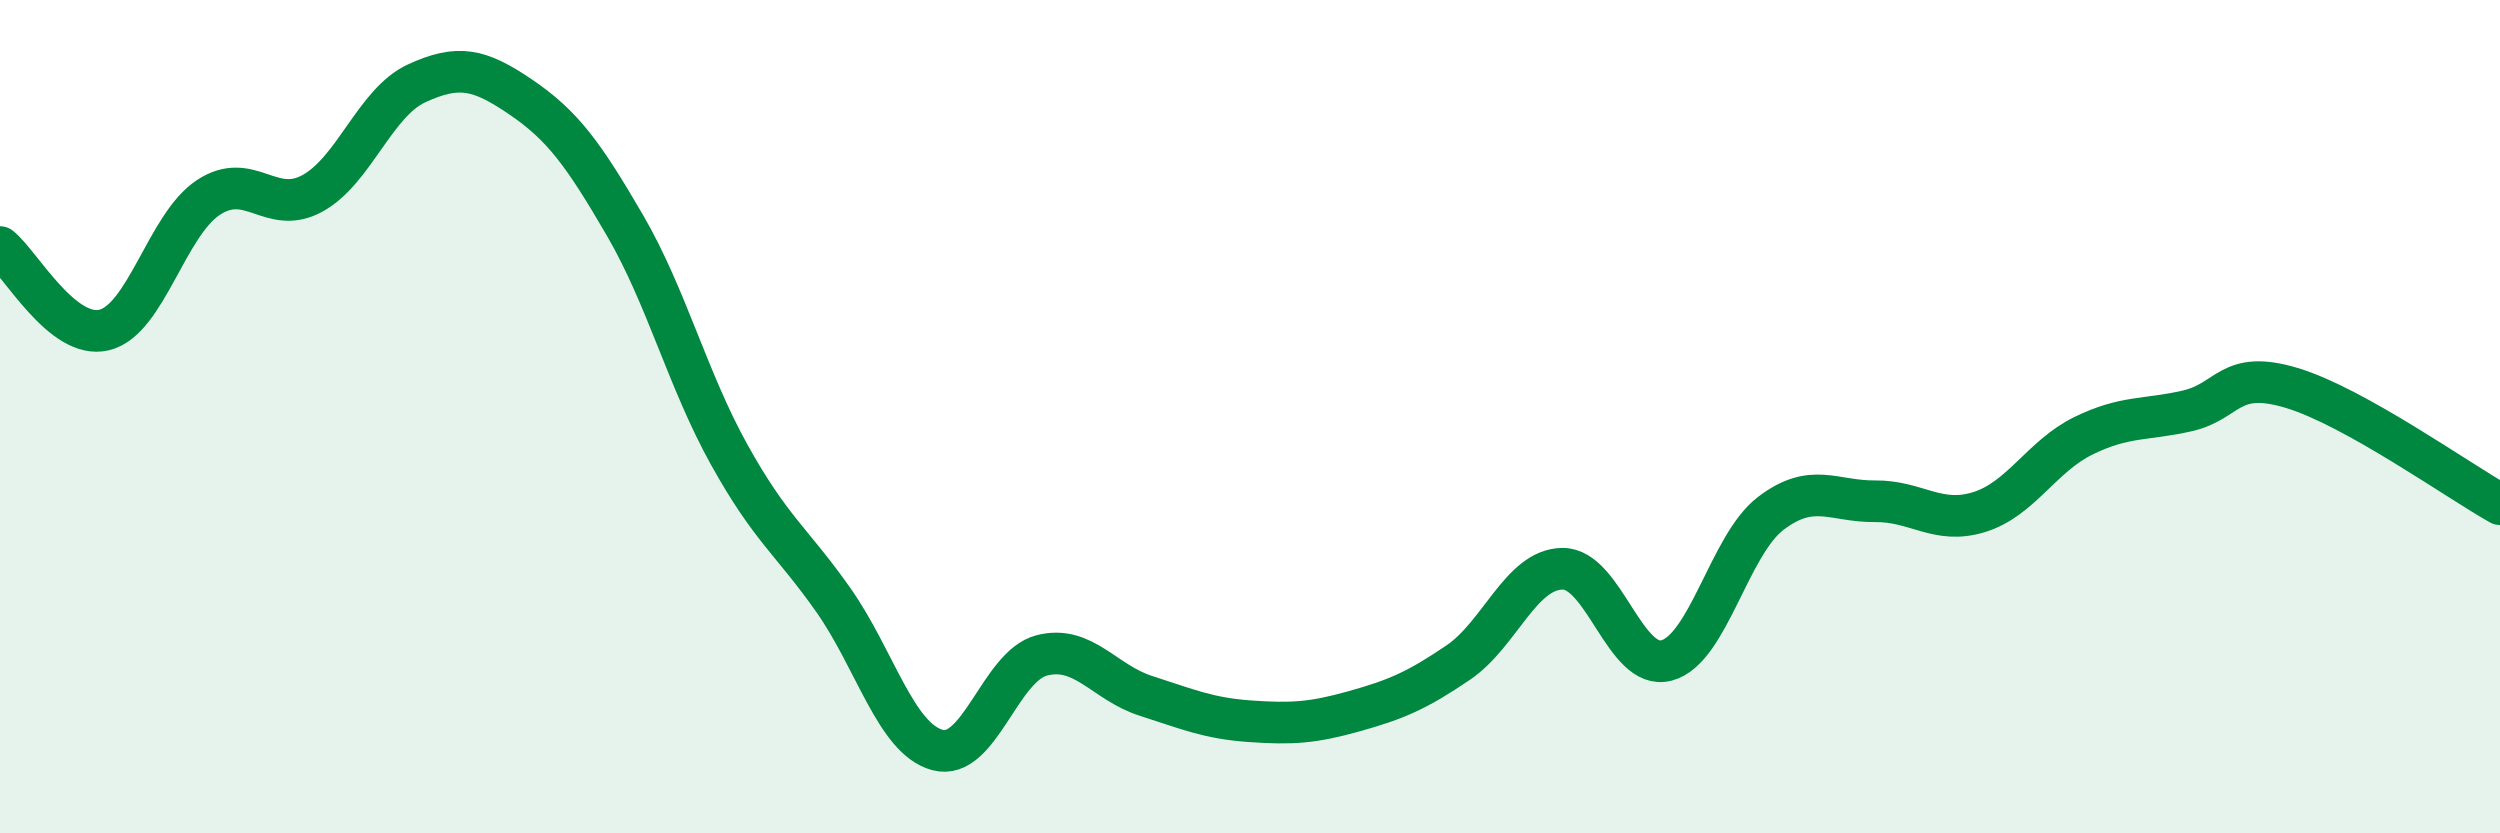 
    <svg width="60" height="20" viewBox="0 0 60 20" xmlns="http://www.w3.org/2000/svg">
      <path
        d="M 0,5.93 C 0.5,6.33 1.5,8.16 2.5,7.92 C 3.5,7.68 4,5.4 5,4.74 C 6,4.08 6.5,5.19 7.5,4.64 C 8.5,4.09 9,2.46 10,2 C 11,1.54 11.5,1.65 12.5,2.33 C 13.5,3.01 14,3.69 15,5.41 C 16,7.13 16.5,9.11 17.5,10.91 C 18.5,12.71 19,12.98 20,14.4 C 21,15.82 21.5,17.73 22.5,18 C 23.5,18.27 24,15.99 25,15.73 C 26,15.47 26.5,16.38 27.5,16.7 C 28.5,17.02 29,17.24 30,17.31 C 31,17.38 31.5,17.35 32.5,17.07 C 33.5,16.79 34,16.58 35,15.9 C 36,15.22 36.5,13.66 37.5,13.65 C 38.5,13.64 39,16.12 40,15.85 C 41,15.58 41.5,13.08 42.5,12.32 C 43.5,11.56 44,12.04 45,12.03 C 46,12.02 46.5,12.6 47.5,12.29 C 48.5,11.98 49,10.95 50,10.46 C 51,9.97 51.5,10.09 52.5,9.86 C 53.5,9.63 53.5,8.86 55,9.31 C 56.5,9.76 59,11.54 60,12.1L60 20L0 20Z"
        fill="#008740"
        opacity="0.1"
        stroke-linecap="round"
        stroke-linejoin="round"
      />
      <path
        d="M 0,5.93 C 0.5,6.33 1.5,8.16 2.5,7.92 C 3.5,7.68 4,5.4 5,4.74 C 6,4.08 6.5,5.19 7.5,4.64 C 8.5,4.09 9,2.46 10,2 C 11,1.54 11.5,1.65 12.5,2.33 C 13.5,3.01 14,3.69 15,5.41 C 16,7.13 16.5,9.11 17.5,10.91 C 18.5,12.71 19,12.98 20,14.4 C 21,15.82 21.5,17.73 22.5,18 C 23.5,18.27 24,15.99 25,15.73 C 26,15.47 26.5,16.38 27.5,16.7 C 28.5,17.02 29,17.24 30,17.31 C 31,17.38 31.5,17.35 32.5,17.07 C 33.5,16.79 34,16.58 35,15.9 C 36,15.22 36.5,13.66 37.5,13.65 C 38.5,13.64 39,16.12 40,15.85 C 41,15.58 41.5,13.08 42.5,12.32 C 43.5,11.56 44,12.04 45,12.03 C 46,12.02 46.5,12.6 47.5,12.29 C 48.5,11.98 49,10.95 50,10.46 C 51,9.97 51.5,10.09 52.5,9.86 C 53.5,9.63 53.5,8.86 55,9.31 C 56.5,9.76 59,11.54 60,12.1"
        stroke="#008740"
        stroke-width="1"
        fill="none"
        stroke-linecap="round"
        stroke-linejoin="round"
      />
    </svg>
  